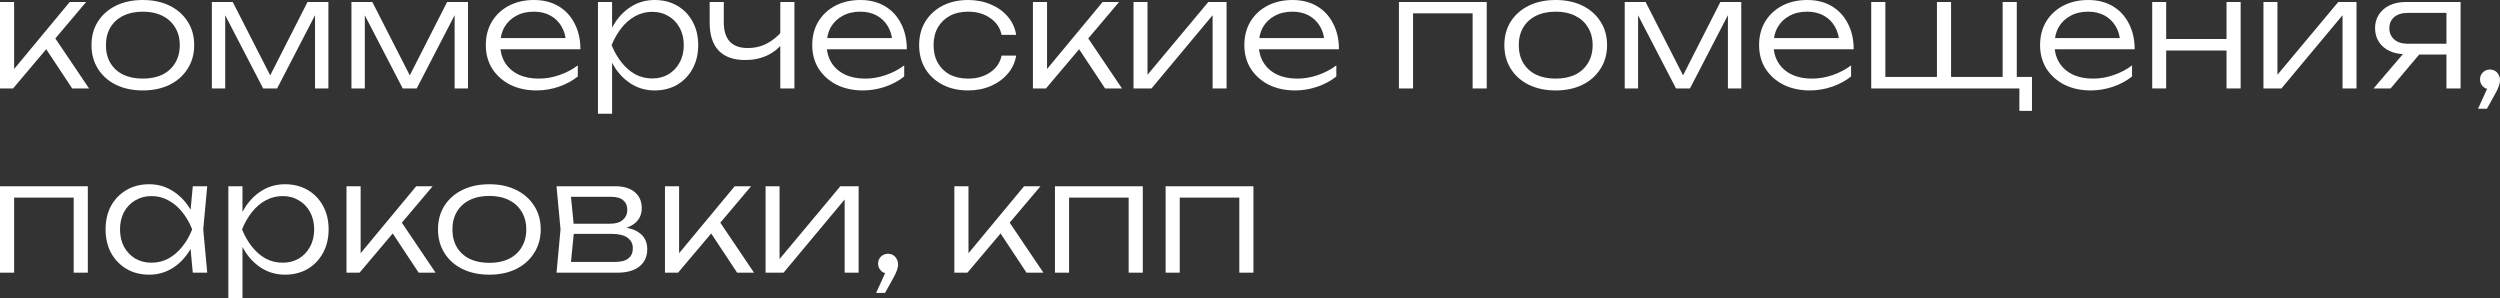<?xml version="1.0" encoding="UTF-8"?> <svg xmlns="http://www.w3.org/2000/svg" viewBox="0 0 203.535 24.262" fill="none"><rect x="0" y="0" width="203.535" height="24.262" fill="#333333" stroke="none"/><path d="M0 7.2V0.163H1.15V6.162L0.8 6.038L5.675 0.163H7.012L1.063 7.2H0ZM5.875 7.2L3.55 3.688L4.3 2.825L7.25 7.2H5.875Z" fill="white"></path><path d="M11.624 7.363C10.799 7.363 10.069 7.208 9.436 6.9C8.811 6.592 8.324 6.158 7.974 5.6C7.624 5.042 7.449 4.4 7.449 3.675C7.449 2.942 7.624 2.3 7.974 1.75C8.324 1.2 8.811 0.771 9.436 0.462C10.069 0.154 10.799 0 11.624 0C12.457 0 13.186 0.154 13.811 0.462C14.436 0.771 14.924 1.2 15.274 1.75C15.632 2.3 15.811 2.942 15.811 3.675C15.811 4.4 15.632 5.042 15.274 5.6C14.924 6.158 14.436 6.592 13.811 6.9C13.186 7.208 12.457 7.363 11.624 7.363ZM11.624 6.4C12.24 6.4 12.774 6.292 13.224 6.075C13.674 5.85 14.019 5.533 14.261 5.125C14.511 4.717 14.636 4.233 14.636 3.675C14.636 3.125 14.511 2.646 14.261 2.238C14.019 1.829 13.674 1.513 13.224 1.288C12.774 1.063 12.24 0.95 11.624 0.95C11.015 0.95 10.482 1.063 10.024 1.288C9.574 1.513 9.228 1.829 8.986 2.238C8.744 2.646 8.624 3.125 8.624 3.675C8.624 4.233 8.744 4.717 8.986 5.125C9.228 5.533 9.574 5.85 10.024 6.075C10.482 6.292 11.015 6.4 11.624 6.4Z" fill="white"></path><path d="M17.249 7.2V0.163H18.949L22.299 6.725H21.699L25.036 0.163H26.736V7.2H25.648V0.488H26.036L22.561 7.2H21.424L17.949 0.5H18.336V7.2H17.249Z" fill="white"></path><path d="M28.613 7.2V0.163H30.313L33.663 6.725H33.063L36.401 0.163H38.101V7.2H37.013V0.488H37.401L33.926 7.2H32.788L29.313 0.5H29.701V7.2H28.613Z" fill="white"></path><path d="M43.691 7.363C42.882 7.363 42.165 7.208 41.541 6.9C40.924 6.583 40.436 6.15 40.078 5.6C39.728 5.042 39.553 4.4 39.553 3.675C39.553 2.942 39.72 2.3 40.053 1.75C40.386 1.2 40.849 0.771 41.441 0.462C42.032 0.154 42.711 0 43.478 0C44.236 0 44.899 0.167 45.466 0.5C46.032 0.833 46.47 1.304 46.778 1.913C47.095 2.512 47.253 3.213 47.253 4.012H40.428V3.1H46.766L46.091 3.512C46.066 2.987 45.941 2.533 45.715 2.15C45.49 1.767 45.186 1.471 44.803 1.262C44.42 1.054 43.974 0.95 43.466 0.95C42.915 0.95 42.436 1.063 42.028 1.288C41.62 1.504 41.299 1.812 41.066 2.212C40.841 2.612 40.728 3.083 40.728 3.625C40.728 4.192 40.857 4.683 41.116 5.1C41.374 5.517 41.736 5.837 42.203 6.063C42.67 6.287 43.22 6.4 43.853 6.4C44.428 6.4 44.991 6.304 45.54 6.112C46.099 5.921 46.599 5.658 47.041 5.325V6.225C46.607 6.575 46.091 6.854 45.49 7.062C44.891 7.263 44.29 7.363 43.691 7.363Z" fill="white"></path><path d="M48.682 0.163H49.832V2.825L49.769 3.05V4.188L49.832 4.55V9.262H48.682V0.163ZM49.294 3.675C49.478 2.942 49.757 2.3 50.132 1.75C50.515 1.2 50.973 0.771 51.507 0.462C52.048 0.154 52.644 0 53.294 0C53.986 0 54.598 0.154 55.132 0.462C55.665 0.771 56.082 1.2 56.382 1.75C56.69 2.3 56.844 2.942 56.844 3.675C56.844 4.4 56.69 5.042 56.382 5.6C56.082 6.15 55.665 6.583 55.132 6.9C54.598 7.208 53.986 7.363 53.294 7.363C52.644 7.363 52.048 7.208 51.507 6.9C50.973 6.592 50.515 6.162 50.132 5.613C49.757 5.054 49.478 4.408 49.294 3.675ZM55.669 3.675C55.669 3.142 55.557 2.671 55.332 2.262C55.115 1.854 54.811 1.537 54.419 1.312C54.036 1.079 53.598 0.963 53.107 0.963C52.607 0.963 52.144 1.079 51.719 1.312C51.302 1.537 50.932 1.854 50.607 2.262C50.282 2.671 50.011 3.142 49.794 3.675C50.011 4.208 50.282 4.679 50.607 5.088C50.932 5.496 51.302 5.817 51.719 6.05C52.144 6.275 52.607 6.388 53.107 6.388C53.598 6.388 54.036 6.275 54.419 6.05C54.811 5.817 55.115 5.496 55.332 5.088C55.557 4.679 55.669 4.208 55.669 3.675Z" fill="white"></path><path d="M60.677 4.887C59.727 4.887 59.006 4.633 58.515 4.125C58.023 3.608 57.777 2.85 57.777 1.85V0.163H58.927V1.812C58.927 3.213 59.581 3.912 60.89 3.912C61.423 3.912 61.919 3.8 62.377 3.575C62.844 3.342 63.281 2.992 63.69 2.525L63.777 3.437C63.444 3.896 63.006 4.254 62.465 4.513C61.923 4.762 61.327 4.887 60.677 4.887ZM63.527 7.2V0.163H64.677V7.2H63.527Z" fill="white"></path><path d="M70.265 7.363C69.457 7.363 68.74 7.208 68.115 6.9C67.499 6.583 67.011 6.15 66.653 5.6C66.303 5.042 66.128 4.4 66.128 3.675C66.128 2.942 66.294 2.3 66.628 1.75C66.961 1.2 67.424 0.771 68.015 0.462C68.607 0.154 69.286 0 70.053 0C70.811 0 71.474 0.167 72.04 0.5C72.607 0.833 73.044 1.304 73.353 1.913C73.669 2.512 73.828 3.213 73.828 4.012H67.003V3.1H73.34L72.665 3.512C72.64 2.987 72.515 2.533 72.29 2.15C72.065 1.767 71.761 1.471 71.378 1.262C70.994 1.054 70.549 0.95 70.04 0.95C69.49 0.95 69.011 1.063 68.603 1.288C68.195 1.504 67.874 1.812 67.64 2.212C67.415 2.612 67.303 3.083 67.303 3.625C67.303 4.192 67.432 4.683 67.69 5.1C67.949 5.517 68.311 5.837 68.778 6.063C69.244 6.287 69.794 6.4 70.428 6.4C71.003 6.4 71.565 6.304 72.115 6.112C72.674 5.921 73.174 5.658 73.615 5.325V6.225C73.182 6.575 72.665 6.854 72.065 7.062C71.465 7.263 70.865 7.363 70.265 7.363Z" fill="white"></path><path d="M82.731 4.525C82.64 5.083 82.411 5.575 82.044 6C81.686 6.425 81.227 6.758 80.669 7C80.11 7.242 79.494 7.363 78.819 7.363C78.036 7.363 77.344 7.208 76.744 6.9C76.144 6.583 75.673 6.15 75.331 5.6C74.998 5.042 74.831 4.4 74.831 3.675C74.831 2.95 74.998 2.312 75.331 1.762C75.673 1.204 76.144 0.771 76.744 0.462C77.344 0.154 78.036 0 78.819 0C79.494 0 80.11 0.121 80.669 0.362C81.227 0.596 81.686 0.925 82.044 1.35C82.411 1.775 82.64 2.271 82.731 2.838H81.544C81.419 2.254 81.106 1.796 80.606 1.463C80.115 1.121 79.519 0.95 78.819 0.95C78.252 0.95 77.756 1.063 77.331 1.288C76.915 1.513 76.59 1.829 76.356 2.238C76.123 2.637 76.006 3.117 76.006 3.675C76.006 4.233 76.123 4.717 76.356 5.125C76.59 5.533 76.915 5.85 77.331 6.075C77.756 6.292 78.252 6.4 78.819 6.4C79.527 6.4 80.127 6.229 80.619 5.888C81.119 5.546 81.427 5.092 81.544 4.525H82.731Z" fill="white"></path><path d="M84.094 7.2V0.163H85.244V6.162L84.894 6.038L89.769 0.163H91.107L85.157 7.2H84.094ZM89.969 7.2L87.644 3.688L88.394 2.825L91.344 7.2H89.969Z" fill="white"></path><path d="M92.285 7.2V0.163H93.423V6.675L92.985 6.612L98.373 0.163H99.86V7.2H98.723V0.625L99.173 0.7L93.748 7.2H92.285Z" fill="white"></path><path d="M105.446 7.363C104.638 7.363 103.921 7.208 103.296 6.9C102.679 6.583 102.192 6.15 101.834 5.6C101.483 5.042 101.308 4.4 101.308 3.675C101.308 2.942 101.475 2.3 101.808 1.75C102.142 1.2 102.604 0.771 103.196 0.462C103.787 0.154 104.467 0 105.233 0C105.992 0 106.654 0.167 107.221 0.5C107.787 0.833 108.225 1.304 108.533 1.913C108.85 2.512 109.008 3.213 109.008 4.012H102.183V3.1H108.521L107.846 3.512C107.821 2.987 107.696 2.533 107.471 2.15C107.246 1.767 106.942 1.471 106.558 1.262C106.175 1.054 105.729 0.95 105.221 0.95C104.671 0.95 104.192 1.063 103.783 1.288C103.375 1.504 103.054 1.812 102.821 2.212C102.596 2.612 102.483 3.083 102.483 3.625C102.483 4.192 102.613 4.683 102.871 5.1C103.129 5.517 103.492 5.837 103.959 6.063C104.425 6.287 104.975 6.4 105.608 6.4C106.183 6.4 106.746 6.304 107.296 6.112C107.854 5.921 108.354 5.658 108.796 5.325V6.225C108.363 6.575 107.846 6.854 107.246 7.062C106.646 7.263 106.046 7.363 105.446 7.363Z" fill="white"></path><path d="M121.041 0.163V7.2H119.892V0.563L120.417 1.087H114.504L115.042 0.563V7.2H113.892V0.163H121.041Z" fill="white"></path><path d="M126.65 7.363C125.825 7.363 125.096 7.208 124.463 6.9C123.838 6.592 123.35 6.158 123 5.6C122.65 5.042 122.475 4.4 122.475 3.675C122.475 2.942 122.65 2.3 123 1.75C123.35 1.2 123.838 0.771 124.463 0.462C125.096 0.154 125.825 0 126.65 0C127.484 0 128.213 0.154 128.838 0.462C129.463 0.771 129.95 1.2 130.3 1.75C130.659 2.3 130.838 2.942 130.838 3.675C130.838 4.4 130.659 5.042 130.3 5.6C129.95 6.158 129.463 6.592 128.838 6.9C128.213 7.208 127.484 7.363 126.65 7.363ZM126.65 6.4C127.267 6.4 127.8 6.292 128.25 6.075C128.7 5.85 129.046 5.533 129.288 5.125C129.538 4.717 129.663 4.233 129.663 3.675C129.663 3.125 129.538 2.646 129.288 2.238C129.046 1.829 128.7 1.513 128.25 1.288C127.8 1.063 127.267 0.95 126.65 0.95C126.042 0.95 125.509 1.063 125.051 1.288C124.6 1.513 124.255 1.829 124.013 2.238C123.771 2.646 123.65 3.125 123.65 3.675C123.65 4.233 123.771 4.717 124.013 5.125C124.255 5.533 124.6 5.85 125.051 6.075C125.509 6.292 126.042 6.4 126.65 6.4Z" fill="white"></path><path d="M132.275 7.2V0.163H133.975L137.325 6.725H136.725L140.063 0.163H141.763V7.2H140.676V0.488H141.063L137.588 7.2H136.45L132.975 0.5H133.363V7.2H132.275Z" fill="white"></path><path d="M147.353 7.363C146.544 7.363 145.828 7.208 145.203 6.9C144.586 6.583 144.098 6.15 143.74 5.6C143.39 5.042 143.215 4.4 143.215 3.675C143.215 2.942 143.382 2.3 143.715 1.75C144.048 1.2 144.511 0.771 145.103 0.462C145.694 0.154 146.373 0 147.14 0C147.898 0 148.561 0.167 149.128 0.5C149.694 0.833 150.132 1.304 150.44 1.913C150.757 2.512 150.915 3.213 150.915 4.012H144.09V3.1H150.428L149.753 3.512C149.728 2.987 149.603 2.533 149.378 2.15C149.153 1.767 148.848 1.471 148.465 1.262C148.082 1.054 147.636 0.95 147.128 0.95C146.578 0.95 146.099 1.063 145.69 1.288C145.282 1.504 144.961 1.812 144.728 2.212C144.503 2.612 144.39 3.083 144.39 3.625C144.39 4.192 144.519 4.683 144.778 5.1C145.036 5.517 145.399 5.837 145.865 6.063C146.332 6.287 146.882 6.4 147.515 6.4C148.09 6.4 148.653 6.304 149.203 6.112C149.761 5.921 150.261 5.658 150.703 5.325V6.225C150.269 6.575 149.753 6.854 149.153 7.062C148.553 7.263 147.953 7.363 147.353 7.363Z" fill="white"></path><path d="M164.194 0.163V6.675L163.844 6.262H165.431V9.025H164.406V6.838L164.644 7.2H152.344V0.163H153.494V6.675L153.144 6.262H158.031L157.694 6.675V0.163H158.844V6.675L158.494 6.262H163.381L163.044 6.675V0.163H164.194Z" fill="white"></path><path d="M170.229 7.363C169.42 7.363 168.704 7.208 168.079 6.9C167.462 6.583 166.974 6.15 166.616 5.6C166.266 5.042 166.091 4.4 166.091 3.675C166.091 2.942 166.258 2.3 166.591 1.75C166.925 1.2 167.387 0.771 167.979 0.462C168.57 0.154 169.249 0 170.016 0C170.774 0 171.437 0.167 172.004 0.5C172.57 0.833 173.008 1.304 173.316 1.913C173.633 2.512 173.791 3.213 173.791 4.012H166.966V3.1H173.304L172.629 3.512C172.604 2.987 172.479 2.533 172.254 2.15C172.029 1.767 171.724 1.471 171.341 1.262C170.958 1.054 170.512 0.95 170.004 0.95C169.454 0.95 168.974 1.063 168.566 1.288C168.158 1.504 167.837 1.812 167.604 2.212C167.379 2.612 167.266 3.083 167.266 3.625C167.266 4.192 167.395 4.683 167.654 5.1C167.912 5.517 168.274 5.837 168.741 6.063C169.208 6.287 169.758 6.4 170.391 6.4C170.966 6.4 171.529 6.304 172.079 6.112C172.637 5.921 173.137 5.658 173.579 5.325V6.225C173.145 6.575 172.629 6.854 172.029 7.062C171.429 7.263 170.829 7.363 170.229 7.363Z" fill="white"></path><path d="M175.22 0.163H176.357V7.2H175.22V0.163ZM181.27 0.163H182.42V7.2H181.27V0.163ZM175.857 3.175H181.807V4.113H175.857V3.175Z" fill="white"></path><path d="M184.277 7.2V0.163H185.415V6.675L184.977 6.612L190.365 0.163H191.852V7.2H190.715V0.625L191.165 0.7L185.74 7.2H184.277Z" fill="white"></path><path d="M199.526 3.562V4.437H195.863L195.851 4.412C195.351 4.412 194.913 4.325 194.538 4.15C194.172 3.975 193.884 3.729 193.676 3.412C193.467 3.087 193.363 2.713 193.363 2.288C193.363 1.871 193.467 1.504 193.676 1.187C193.884 0.862 194.172 0.613 194.538 0.438C194.913 0.254 195.351 0.163 195.851 0.163H200.326V7.2H199.176V0.525L199.613 1.05H196.026C195.559 1.05 195.192 1.163 194.925 1.388C194.659 1.613 194.526 1.917 194.526 2.3C194.526 2.675 194.659 2.979 194.925 3.213C195.192 3.446 195.559 3.562 196.026 3.562H199.526ZM197.413 3.9L194.626 7.2H193.238L196.063 3.9H197.413Z" fill="white"></path><path d="M201.747 8.85L202.66 6.85L202.722 7.263C202.564 7.263 202.422 7.229 202.297 7.162C202.181 7.087 202.085 6.987 202.01 6.863C201.943 6.737 201.91 6.604 201.91 6.463C201.91 6.313 201.943 6.179 202.01 6.063C202.085 5.938 202.181 5.842 202.297 5.775C202.422 5.7 202.56 5.662 202.71 5.662C202.876 5.662 203.018 5.7 203.135 5.775C203.26 5.85 203.356 5.954 203.422 6.087C203.497 6.212 203.535 6.354 203.535 6.513C203.535 6.679 203.501 6.85 203.435 7.025C203.376 7.2 203.264 7.433 203.097 7.725L202.472 8.85H201.747Z" fill="white"></path><path d="M7.15 15.162V22.2H6V15.562L6.525 16.087H0.613L1.15 15.562V22.2H0V15.162H7.15Z" fill="white"></path><path d="M15.696 22.2L15.446 19.538L15.759 18.675L15.446 17.825L15.696 15.162H16.871L16.546 18.675L16.871 22.2H15.696ZM16.146 18.675C15.963 19.408 15.68 20.054 15.296 20.612C14.921 21.163 14.463 21.592 13.921 21.9C13.388 22.208 12.796 22.362 12.146 22.362C11.455 22.362 10.842 22.208 10.309 21.9C9.775 21.583 9.355 21.15 9.046 20.6C8.746 20.042 8.596 19.4 8.596 18.675C8.596 17.942 8.746 17.3 9.046 16.75C9.355 16.2 9.775 15.771 10.309 15.463C10.842 15.154 11.455 15 12.146 15C12.796 15 13.388 15.154 13.921 15.463C14.463 15.771 14.925 16.2 15.309 16.75C15.692 17.3 15.971 17.942 16.146 18.675ZM9.771 18.675C9.771 19.208 9.88 19.679 10.096 20.087C10.321 20.496 10.625 20.817 11.009 21.05C11.4 21.275 11.842 21.387 12.334 21.387C12.834 21.387 13.292 21.275 13.709 21.05C14.134 20.817 14.509 20.496 14.834 20.087C15.167 19.679 15.438 19.208 15.646 18.675C15.438 18.142 15.167 17.671 14.834 17.263C14.509 16.854 14.134 16.537 13.709 16.313C13.292 16.079 12.834 15.963 12.334 15.963C11.842 15.963 11.4 16.079 11.009 16.313C10.625 16.537 10.321 16.854 10.096 17.263C9.88 17.671 9.771 18.142 9.771 18.675Z" fill="white"></path><path d="M18.591 15.162H19.741V17.825L19.679 18.05V19.187L19.741 19.55V24.262H18.591V15.162ZM19.204 18.675C19.387 17.942 19.666 17.3 20.041 16.75C20.425 16.2 20.883 15.771 21.416 15.463C21.958 15.154 22.554 15 23.204 15C23.895 15 24.508 15.154 25.041 15.463C25.575 15.771 25.991 16.2 26.291 16.75C26.6 17.3 26.754 17.942 26.754 18.675C26.754 19.4 26.6 20.042 26.291 20.6C25.991 21.15 25.575 21.583 25.041 21.9C24.508 22.208 23.895 22.362 23.204 22.362C22.554 22.362 21.958 22.208 21.416 21.9C20.883 21.592 20.425 21.163 20.041 20.612C19.666 20.054 19.387 19.408 19.204 18.675ZM25.579 18.675C25.579 18.142 25.466 17.671 25.241 17.263C25.025 16.854 24.72 16.537 24.329 16.313C23.945 16.079 23.508 15.963 23.016 15.963C22.516 15.963 22.054 16.079 21.629 16.313C21.212 16.537 20.841 16.854 20.516 17.263C20.191 17.671 19.92 18.142 19.704 18.675C19.92 19.208 20.191 19.679 20.516 20.087C20.841 20.496 21.212 20.817 21.629 21.05C22.054 21.275 22.516 21.387 23.016 21.387C23.508 21.387 23.945 21.275 24.329 21.05C24.72 20.817 25.025 20.496 25.241 20.087C25.466 19.679 25.579 19.208 25.579 18.675Z" fill="white"></path><path d="M28.21 22.2V15.162H29.361V21.163L29.01 21.037L33.885 15.162H35.223L29.273 22.2H28.21ZM34.086 22.2L31.76 18.687L32.51 17.825L35.461 22.2H34.086Z" fill="white"></path><path d="M39.834 22.362C39.009 22.362 38.28 22.208 37.647 21.9C37.021 21.592 36.534 21.158 36.184 20.6C35.834 20.042 35.659 19.4 35.659 18.675C35.659 17.942 35.834 17.3 36.184 16.75C36.534 16.2 37.021 15.771 37.647 15.463C38.28 15.154 39.009 15 39.834 15C40.667 15 41.397 15.154 42.021 15.463C42.646 15.771 43.134 16.2 43.484 16.75C43.842 17.3 44.022 17.942 44.022 18.675C44.022 19.4 43.842 20.042 43.484 20.6C43.134 21.158 42.646 21.592 42.021 21.9C41.397 22.208 40.667 22.362 39.834 22.362ZM39.834 21.4C40.451 21.4 40.984 21.292 41.434 21.075C41.884 20.85 42.23 20.533 42.471 20.125C42.721 19.717 42.847 19.233 42.847 18.675C42.847 18.125 42.721 17.646 42.471 17.238C42.23 16.829 41.884 16.512 41.434 16.288C40.984 16.062 40.451 15.95 39.834 15.95C39.226 15.95 38.692 16.062 38.234 16.288C37.784 16.512 37.438 16.829 37.196 17.238C36.955 17.646 36.834 18.125 36.834 18.675C36.834 19.233 36.955 19.717 37.196 20.125C37.438 20.533 37.784 20.85 38.234 21.075C38.692 21.292 39.226 21.4 39.834 21.4Z" fill="white"></path><path d="M45.309 22.2L45.634 18.675L45.309 15.162H50.084C50.767 15.162 51.297 15.321 51.671 15.637C52.055 15.946 52.247 16.383 52.247 16.95C52.247 17.467 52.055 17.879 51.671 18.188C51.297 18.488 50.776 18.663 50.109 18.712L50.221 18.475C51.021 18.483 51.634 18.646 52.059 18.963C52.484 19.271 52.696 19.712 52.696 20.288C52.696 20.888 52.48 21.358 52.047 21.7C51.622 22.033 51.026 22.2 50.259 22.2H45.309ZM46.434 21.862L45.996 21.325H50.071C50.563 21.325 50.926 21.229 51.159 21.037C51.401 20.846 51.521 20.571 51.521 20.212C51.521 19.846 51.376 19.558 51.084 19.35C50.801 19.142 50.355 19.038 49.746 19.038H46.271V18.213H49.672C50.13 18.213 50.476 18.108 50.709 17.9C50.951 17.692 51.072 17.417 51.072 17.075C51.072 16.75 50.963 16.496 50.746 16.313C50.538 16.121 50.213 16.025 49.771 16.025H46.009L46.434 15.5L46.746 18.675L46.434 21.862Z" fill="white"></path><path d="M54.138 22.2V15.162H55.288V21.163L54.938 21.037L59.813 15.162H61.151L55.201 22.2H54.138ZM60.013 22.2L57.688 18.687L58.438 17.825L61.388 22.2H60.013Z" fill="white"></path><path d="M62.329 22.2V15.162H63.467V21.675L63.029 21.613L68.417 15.162H69.904V22.2H68.767V15.625L69.217 15.7L63.792 22.2H62.329Z" fill="white"></path><path d="M71.327 23.85L72.24 21.85L72.302 22.263C72.144 22.263 72.002 22.229 71.877 22.163C71.761 22.088 71.665 21.987 71.59 21.862C71.523 21.738 71.49 21.604 71.49 21.462C71.49 21.313 71.523 21.179 71.59 21.062C71.665 20.937 71.761 20.842 71.877 20.775C72.002 20.7 72.14 20.662 72.29 20.662C72.457 20.662 72.598 20.7 72.715 20.775C72.84 20.85 72.936 20.954 73.002 21.087C73.077 21.213 73.115 21.354 73.115 21.512C73.115 21.679 73.082 21.85 73.015 22.025C72.956 22.2 72.844 22.433 72.677 22.725L72.052 23.85H71.327Z" fill="white"></path><path d="M77.698 22.2V15.162H78.848V21.163L78.498 21.037L83.373 15.162H84.71L78.76 22.2H77.698ZM83.573 22.2L81.248 18.687L81.998 17.825L84.948 22.2H83.573Z" fill="white"></path><path d="M93.039 15.162V22.2H91.889V15.562L92.414 16.087H86.501L87.039 15.562V22.2H85.889V15.162H93.039Z" fill="white"></path><path d="M102.048 15.162V22.2H100.897V15.562L101.422 16.087H95.51L96.047 15.562V22.2H94.898V15.162H102.048Z" fill="white"></path></svg> 